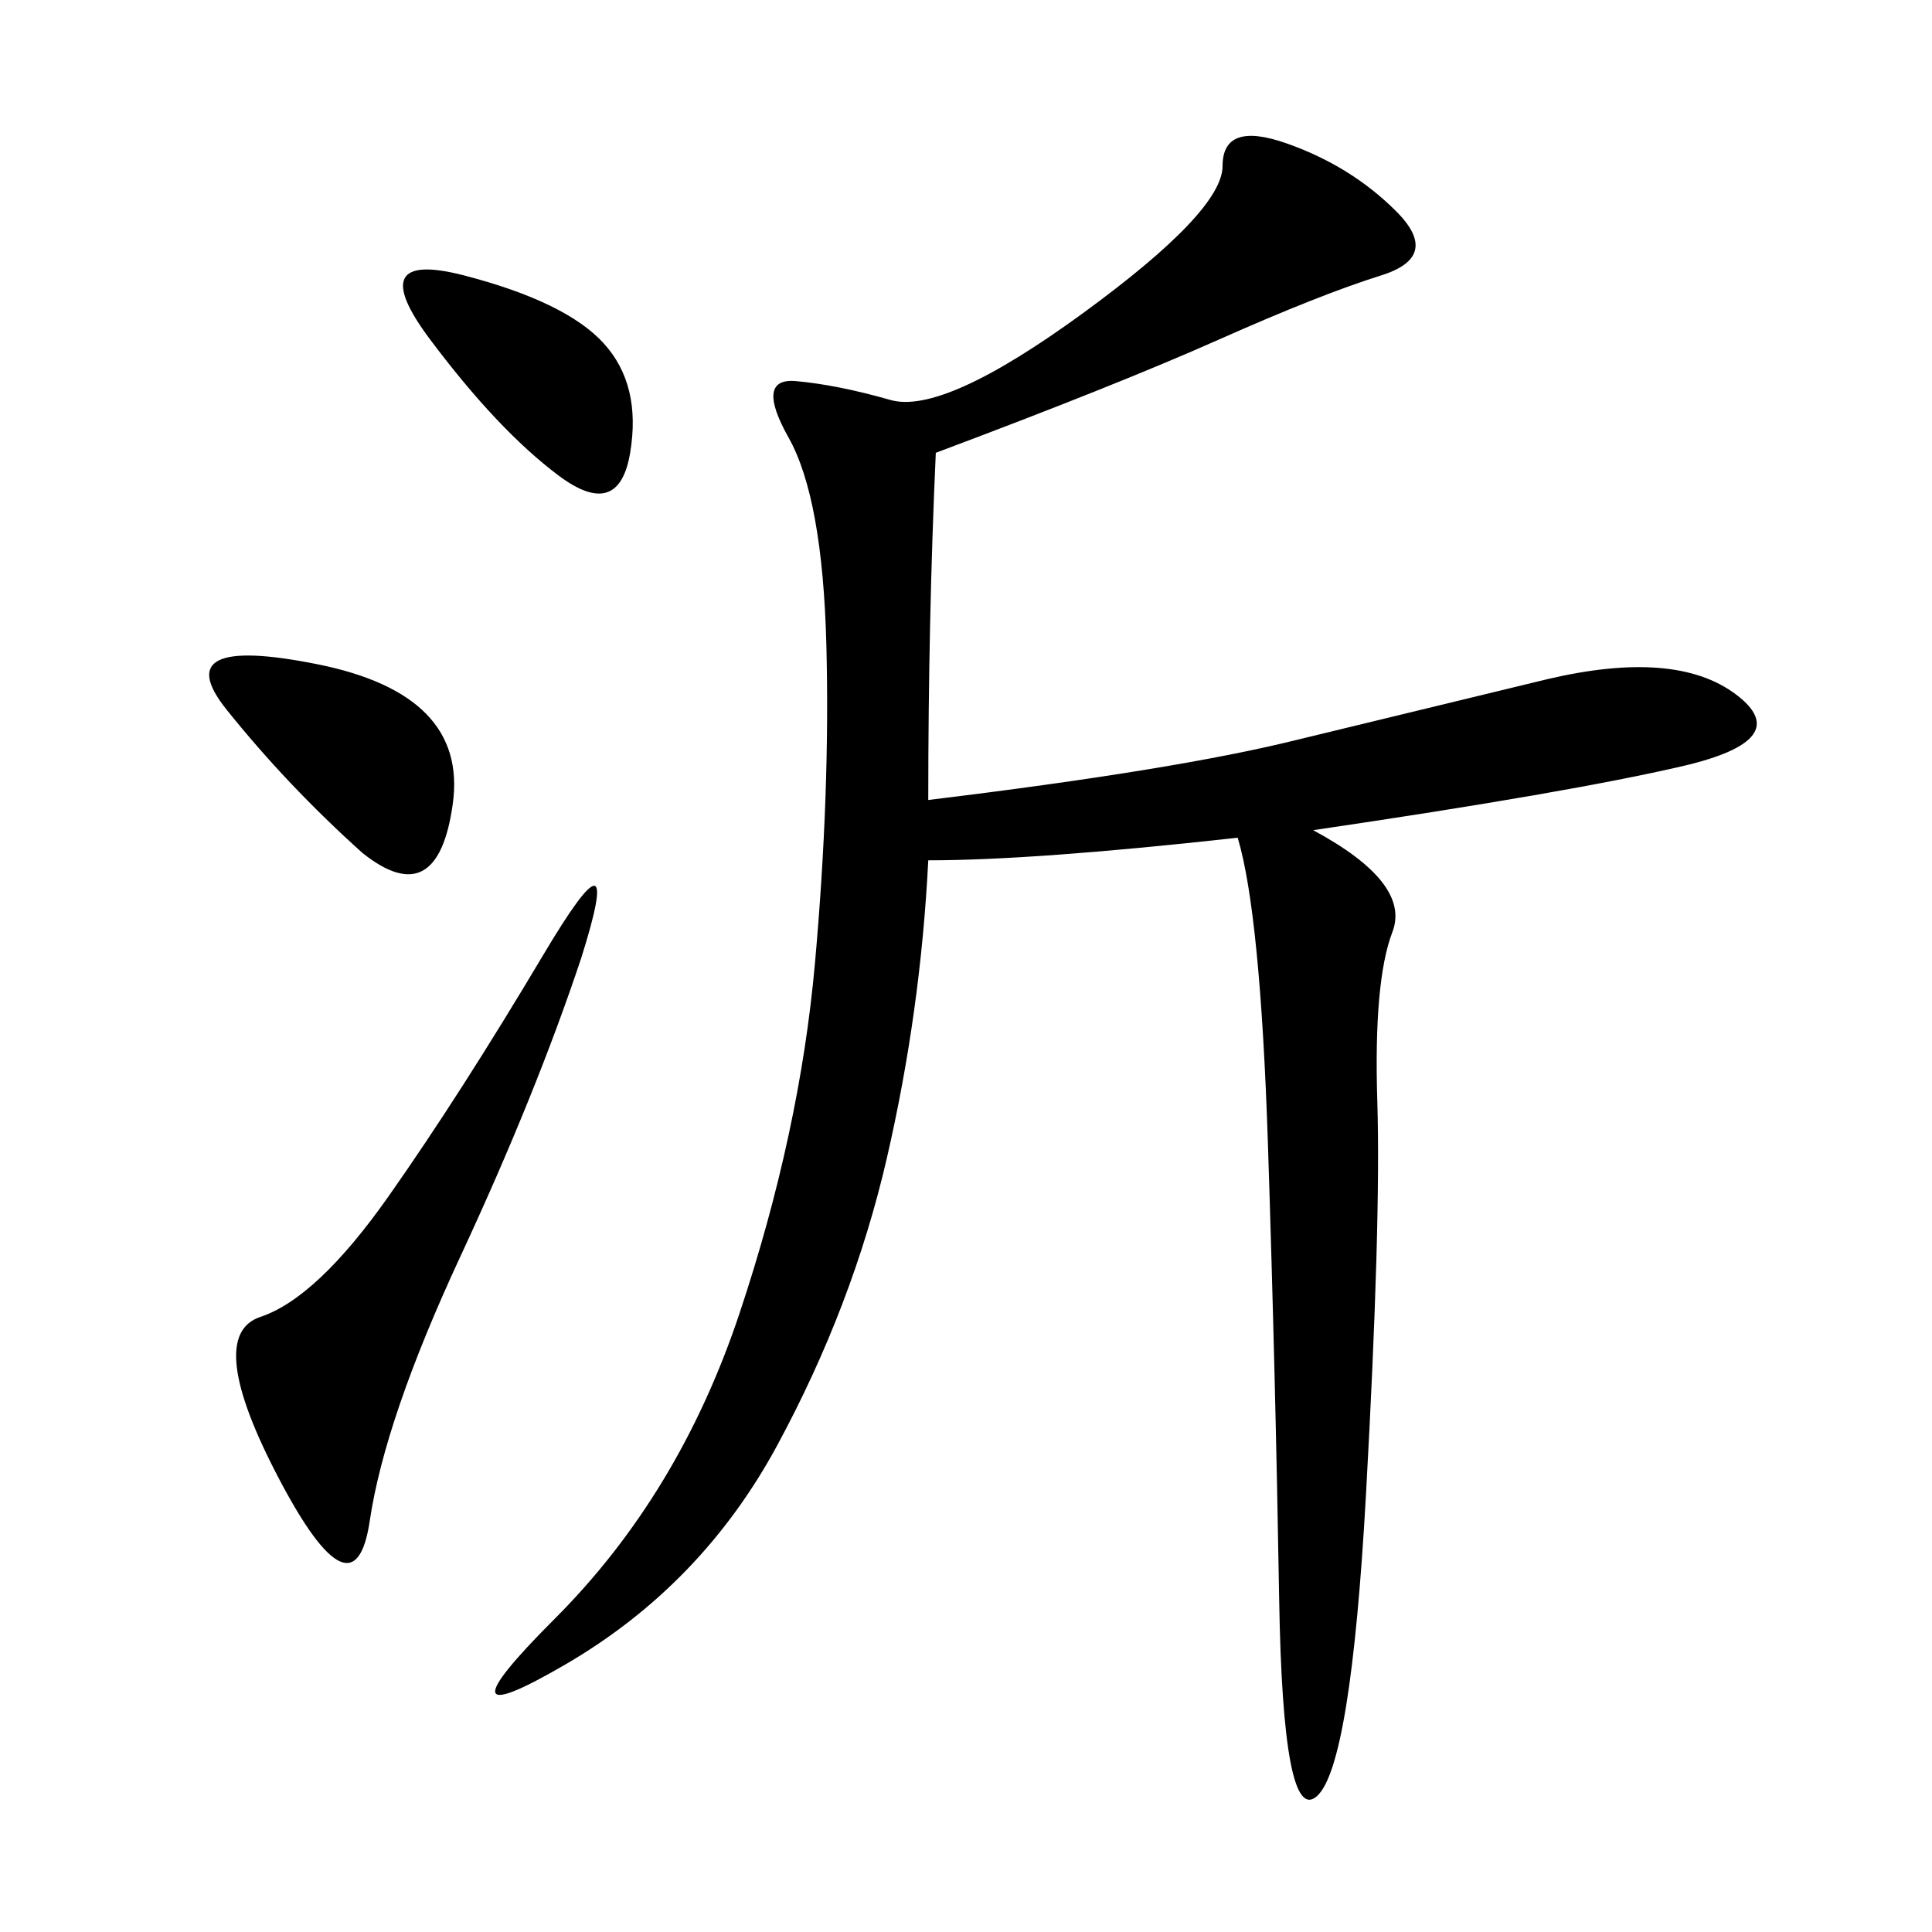 <svg xmlns="http://www.w3.org/2000/svg" xmlns:xlink="http://www.w3.org/1999/xlink" width="300" height="300"><path d="M145.31 70.31Q144.14 96.09 144.14 124.22L144.14 124.22Q182.81 119.53 201.56 114.84L201.56 114.84L240.23 105.47Q260.16 100.78 269.53 107.81Q278.91 114.84 261.33 118.95Q243.75 123.05 203.91 128.91L203.91 128.91Q219.14 137.11 216.21 144.73Q213.28 152.34 213.87 171.09Q214.45 189.84 212.11 232.03Q209.77 274.22 204.49 278.91Q199.22 283.59 198.63 248.44Q198.05 213.28 196.88 177.54Q195.70 141.80 192.19 130.08L192.19 130.08Q160.55 133.59 144.14 133.59L144.14 133.59Q142.97 157.03 137.70 179.88Q132.42 202.73 120.70 224.41Q108.98 246.09 87.89 258.40Q66.80 270.70 86.13 251.37Q105.47 232.03 114.84 203.91Q124.22 175.78 126.56 149.41Q128.91 123.05 128.32 100.20Q127.73 77.34 122.46 67.97Q117.19 58.59 123.63 59.18Q130.08 59.77 138.28 62.11Q146.48 64.45 168.16 48.63Q189.84 32.81 189.84 25.78L189.84 25.78Q189.84 18.75 199.80 22.27Q209.77 25.78 216.80 32.81Q223.83 39.84 214.45 42.77Q205.08 45.70 189.26 52.73Q173.44 59.77 145.31 70.31L145.31 70.31ZM90.23 148.83Q83.20 169.92 71.48 195.12Q59.77 220.31 57.42 236.13Q55.08 251.95 43.36 229.69Q31.64 207.42 40.43 204.49Q49.22 201.56 60.35 185.74Q71.48 169.92 84.38 148.24Q97.27 126.56 90.23 148.83L90.23 148.83ZM56.25 132.42Q44.53 121.88 35.16 110.16Q25.78 98.44 49.22 103.13Q72.66 107.81 70.31 124.80Q67.97 141.80 56.25 132.42L56.25 132.42ZM66.80 52.73Q56.25 38.67 72.07 42.77Q87.89 46.88 93.75 53.32Q99.61 59.77 97.85 70.31Q96.09 80.86 86.72 73.83Q77.34 66.80 66.80 52.73L66.80 52.73Z"/></svg>